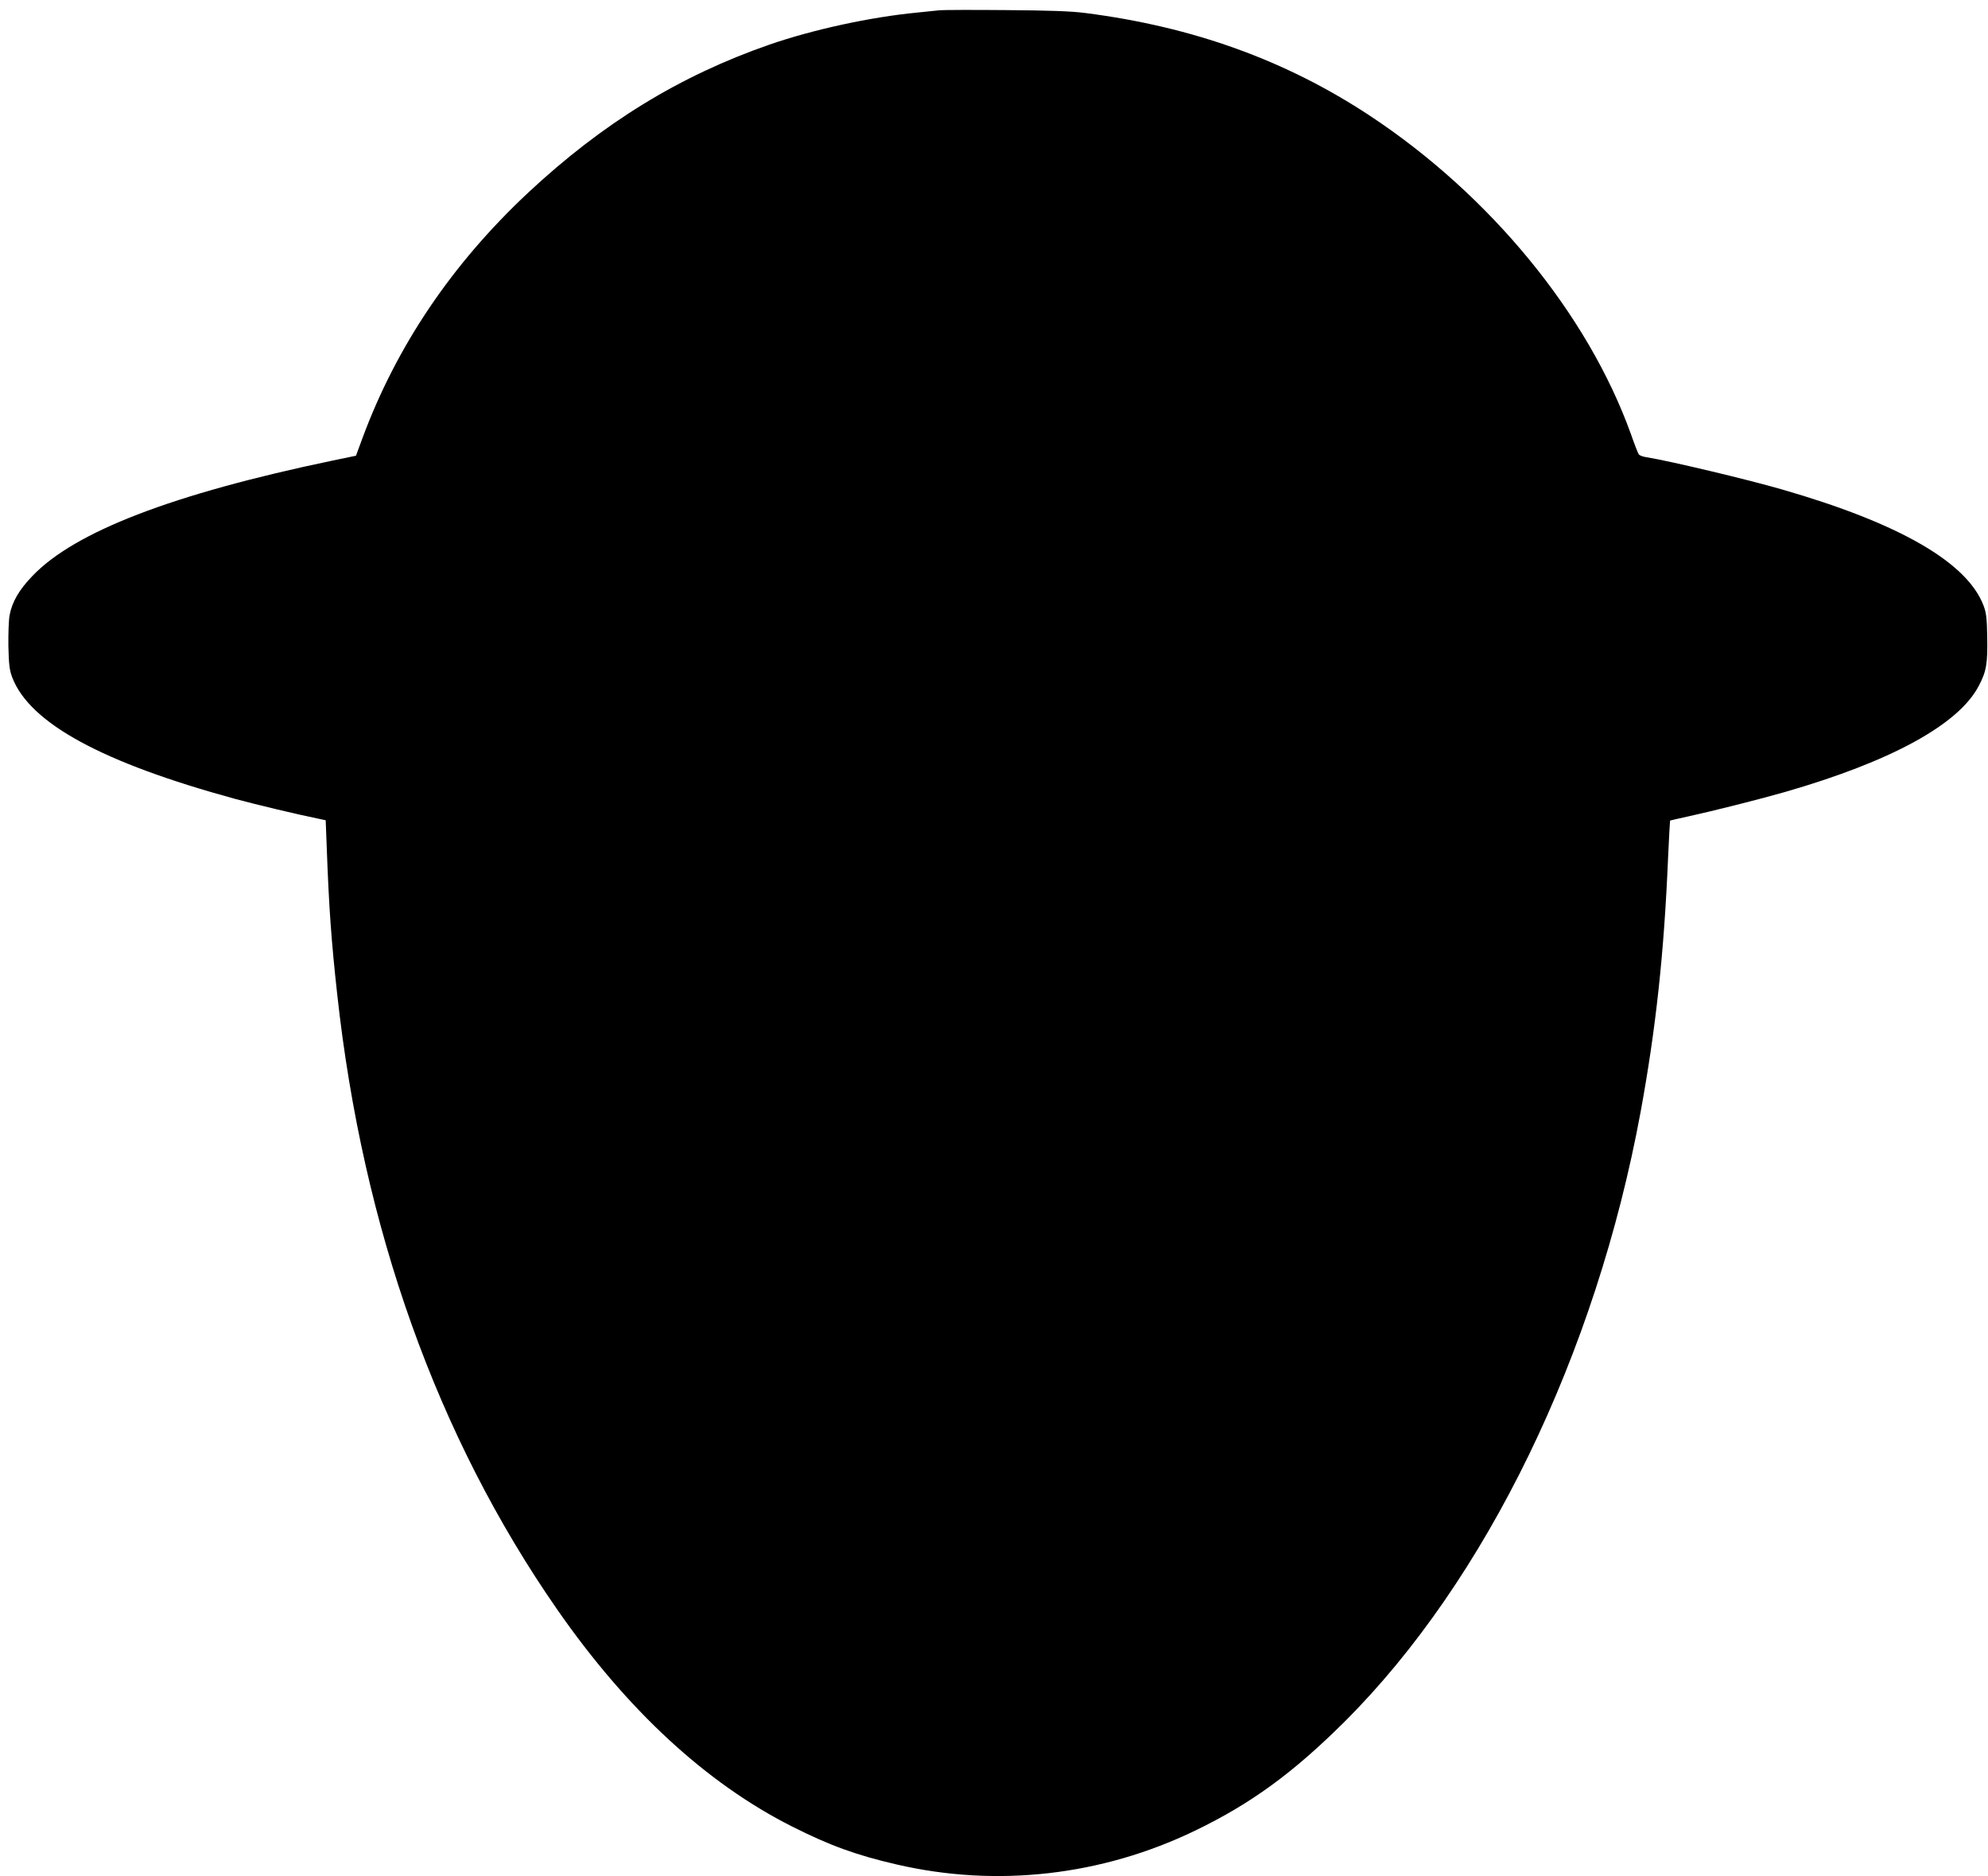 <?xml version="1.0" standalone="no"?>
<!DOCTYPE svg PUBLIC "-//W3C//DTD SVG 20010904//EN"
 "http://www.w3.org/TR/2001/REC-SVG-20010904/DTD/svg10.dtd">
<svg version="1.0" xmlns="http://www.w3.org/2000/svg"
 width="1280pt" height="1208pt" viewBox="0 0 1280 1208"
 preserveAspectRatio="xMidYMid meet">
<g transform="translate(0,1208) scale(0.1,-0.1)"
fill="#000000" stroke="none">
<path d="M6050 12014 c-19 -2 -84 -9 -145 -15 -301 -29 -669 -109 -950 -206
-579 -201 -1074 -505 -1556 -955 -490 -459 -845 -985 -1065 -1578 l-42 -114
-154 -32 c-1024 -214 -1658 -457 -1930 -743 -85 -88 -130 -166 -146 -251 -6
-30 -9 -120 -8 -200 3 -121 7 -154 25 -202 114 -295 579 -548 1437 -782 125
-34 405 -101 525 -125 l56 -12 7 -182 c14 -380 29 -592 67 -937 165 -1509 643
-2848 1415 -3960 450 -648 960 -1120 1513 -1399 246 -124 415 -185 675 -245
644 -149 1318 -73 1921 218 360 174 630 371 961 700 913 910 1620 2366 1908
3931 97 530 150 1013 176 1630 6 131 12 240 13 242 2 1 54 13 118 27 160 35
458 110 622 157 684 197 1119 435 1248 684 49 93 57 143 54 315 -2 120 -6 155
-24 202 -106 278 -544 530 -1298 747 -224 65 -726 184 -870 207 -24 3 -46 12
-51 18 -5 6 -28 65 -51 131 -278 773 -906 1538 -1681 2050 -541 357 -1137 572
-1830 661 -91 12 -231 17 -515 19 -214 2 -406 1 -425 -1z"/>
</g>
</svg>

